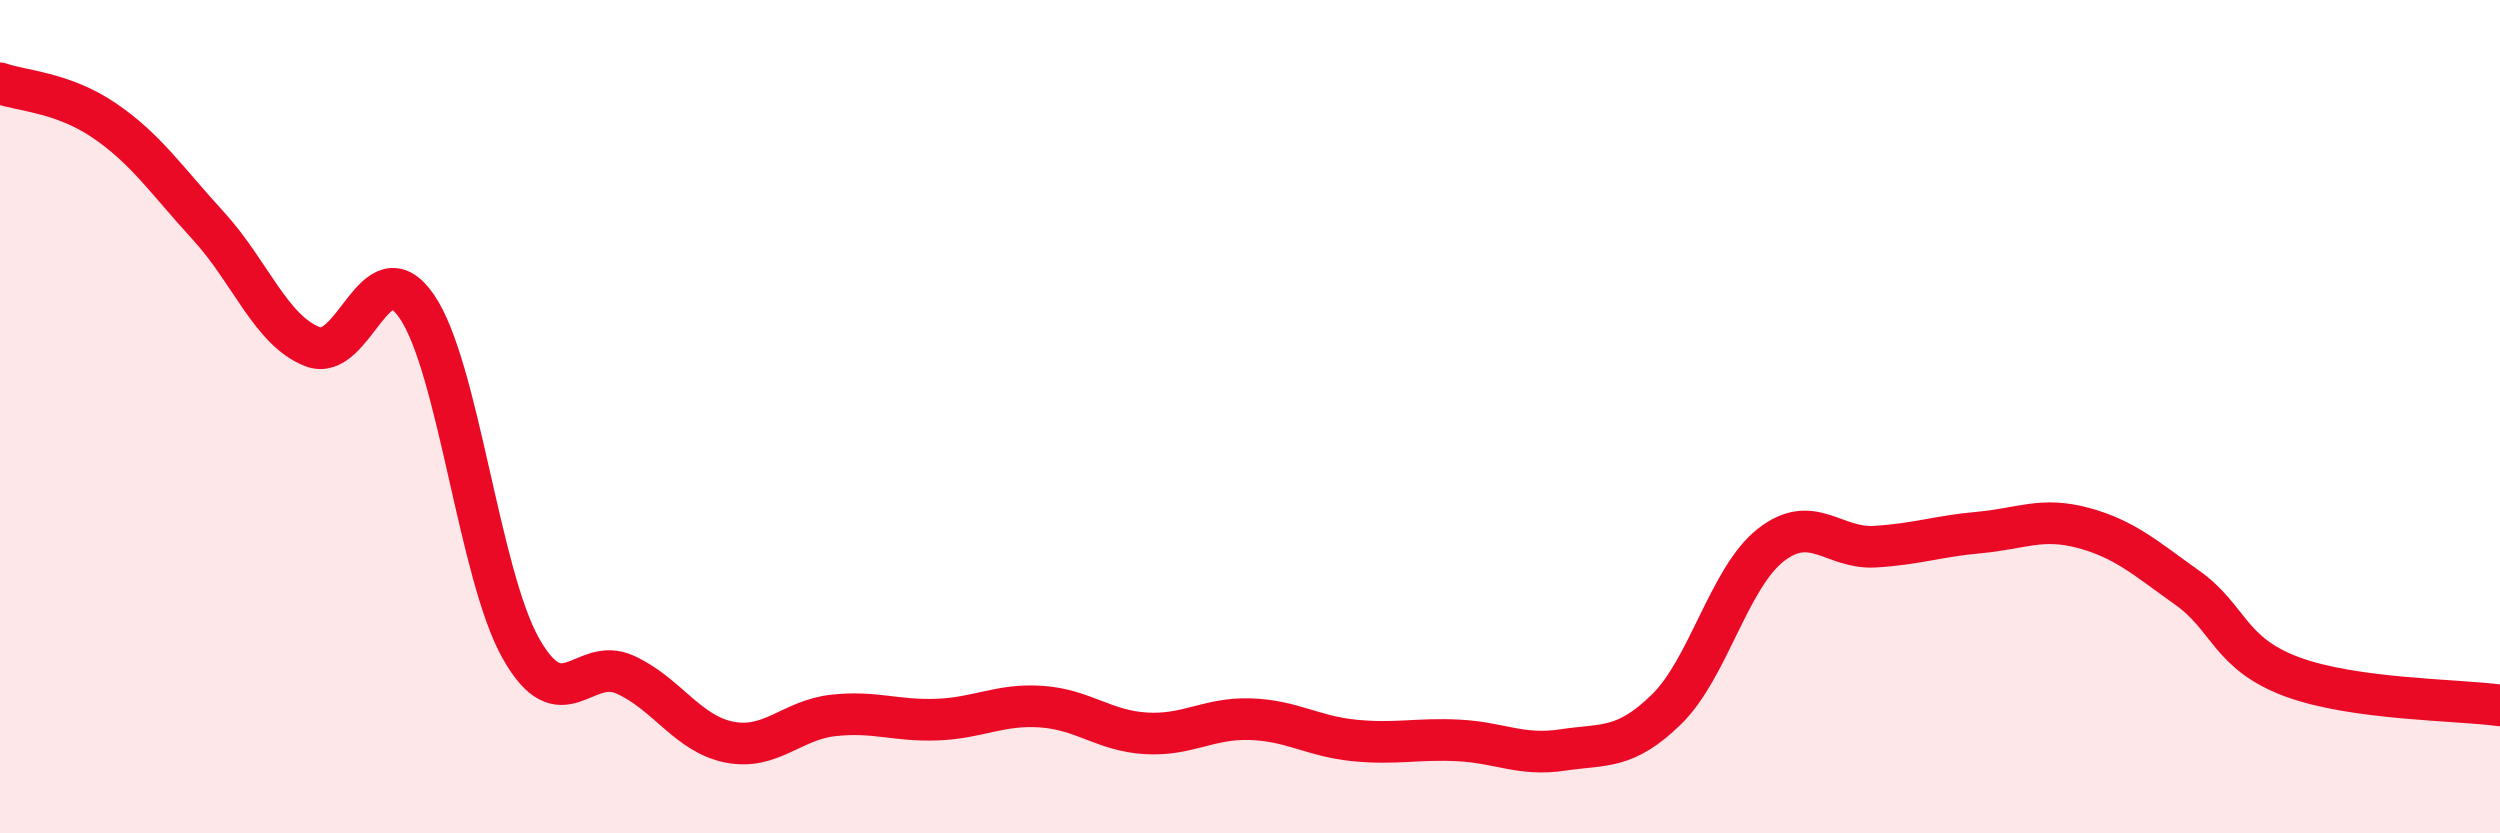 
    <svg width="60" height="20" viewBox="0 0 60 20" xmlns="http://www.w3.org/2000/svg">
      <path
        d="M 0,2 C 0.5,2.18 1.5,2.21 2.5,2.89 C 3.5,3.57 4,4.33 5,5.42 C 6,6.51 6.5,7.93 7.5,8.32 C 8.5,8.71 9,5.9 10,7.35 C 11,8.8 11.5,13.79 12.5,15.56 C 13.5,17.33 14,15.74 15,16.19 C 16,16.64 16.5,17.61 17.5,17.81 C 18.5,18.01 19,17.28 20,17.17 C 21,17.06 21.5,17.31 22.5,17.27 C 23.5,17.23 24,16.89 25,16.96 C 26,17.03 26.5,17.54 27.5,17.6 C 28.5,17.66 29,17.23 30,17.26 C 31,17.29 31.5,17.67 32.5,17.77 C 33.5,17.87 34,17.72 35,17.77 C 36,17.82 36.5,18.15 37.5,18 C 38.5,17.85 39,18 40,17.02 C 41,16.04 41.5,13.86 42.5,13.08 C 43.5,12.3 44,13.18 45,13.12 C 46,13.06 46.5,12.87 47.5,12.78 C 48.5,12.69 49,12.4 50,12.67 C 51,12.94 51.5,13.4 52.5,14.11 C 53.5,14.82 53.5,15.68 55,16.24 C 56.5,16.8 59,16.79 60,16.93L60 20L0 20Z"
        fill="#EB0A25"
        opacity="0.1"
        stroke-linecap="round"
        stroke-linejoin="round"
      />
      <path
        d="M 0,2 C 0.5,2.18 1.5,2.21 2.5,2.89 C 3.5,3.57 4,4.33 5,5.42 C 6,6.51 6.5,7.93 7.5,8.32 C 8.5,8.71 9,5.9 10,7.35 C 11,8.8 11.5,13.79 12.5,15.56 C 13.5,17.33 14,15.74 15,16.19 C 16,16.64 16.5,17.61 17.5,17.81 C 18.5,18.01 19,17.28 20,17.17 C 21,17.06 21.5,17.31 22.5,17.27 C 23.5,17.23 24,16.89 25,16.96 C 26,17.03 26.5,17.54 27.5,17.6 C 28.5,17.66 29,17.23 30,17.26 C 31,17.29 31.5,17.67 32.5,17.77 C 33.5,17.87 34,17.72 35,17.77 C 36,17.82 36.5,18.15 37.5,18 C 38.5,17.85 39,18 40,17.02 C 41,16.04 41.5,13.86 42.5,13.08 C 43.5,12.3 44,13.18 45,13.12 C 46,13.06 46.5,12.87 47.5,12.78 C 48.5,12.69 49,12.4 50,12.67 C 51,12.94 51.5,13.4 52.5,14.11 C 53.5,14.82 53.5,15.68 55,16.24 C 56.5,16.8 59,16.79 60,16.93"
        stroke="#EB0A25"
        stroke-width="1"
        fill="none"
        stroke-linecap="round"
        stroke-linejoin="round"
      />
    </svg>
  